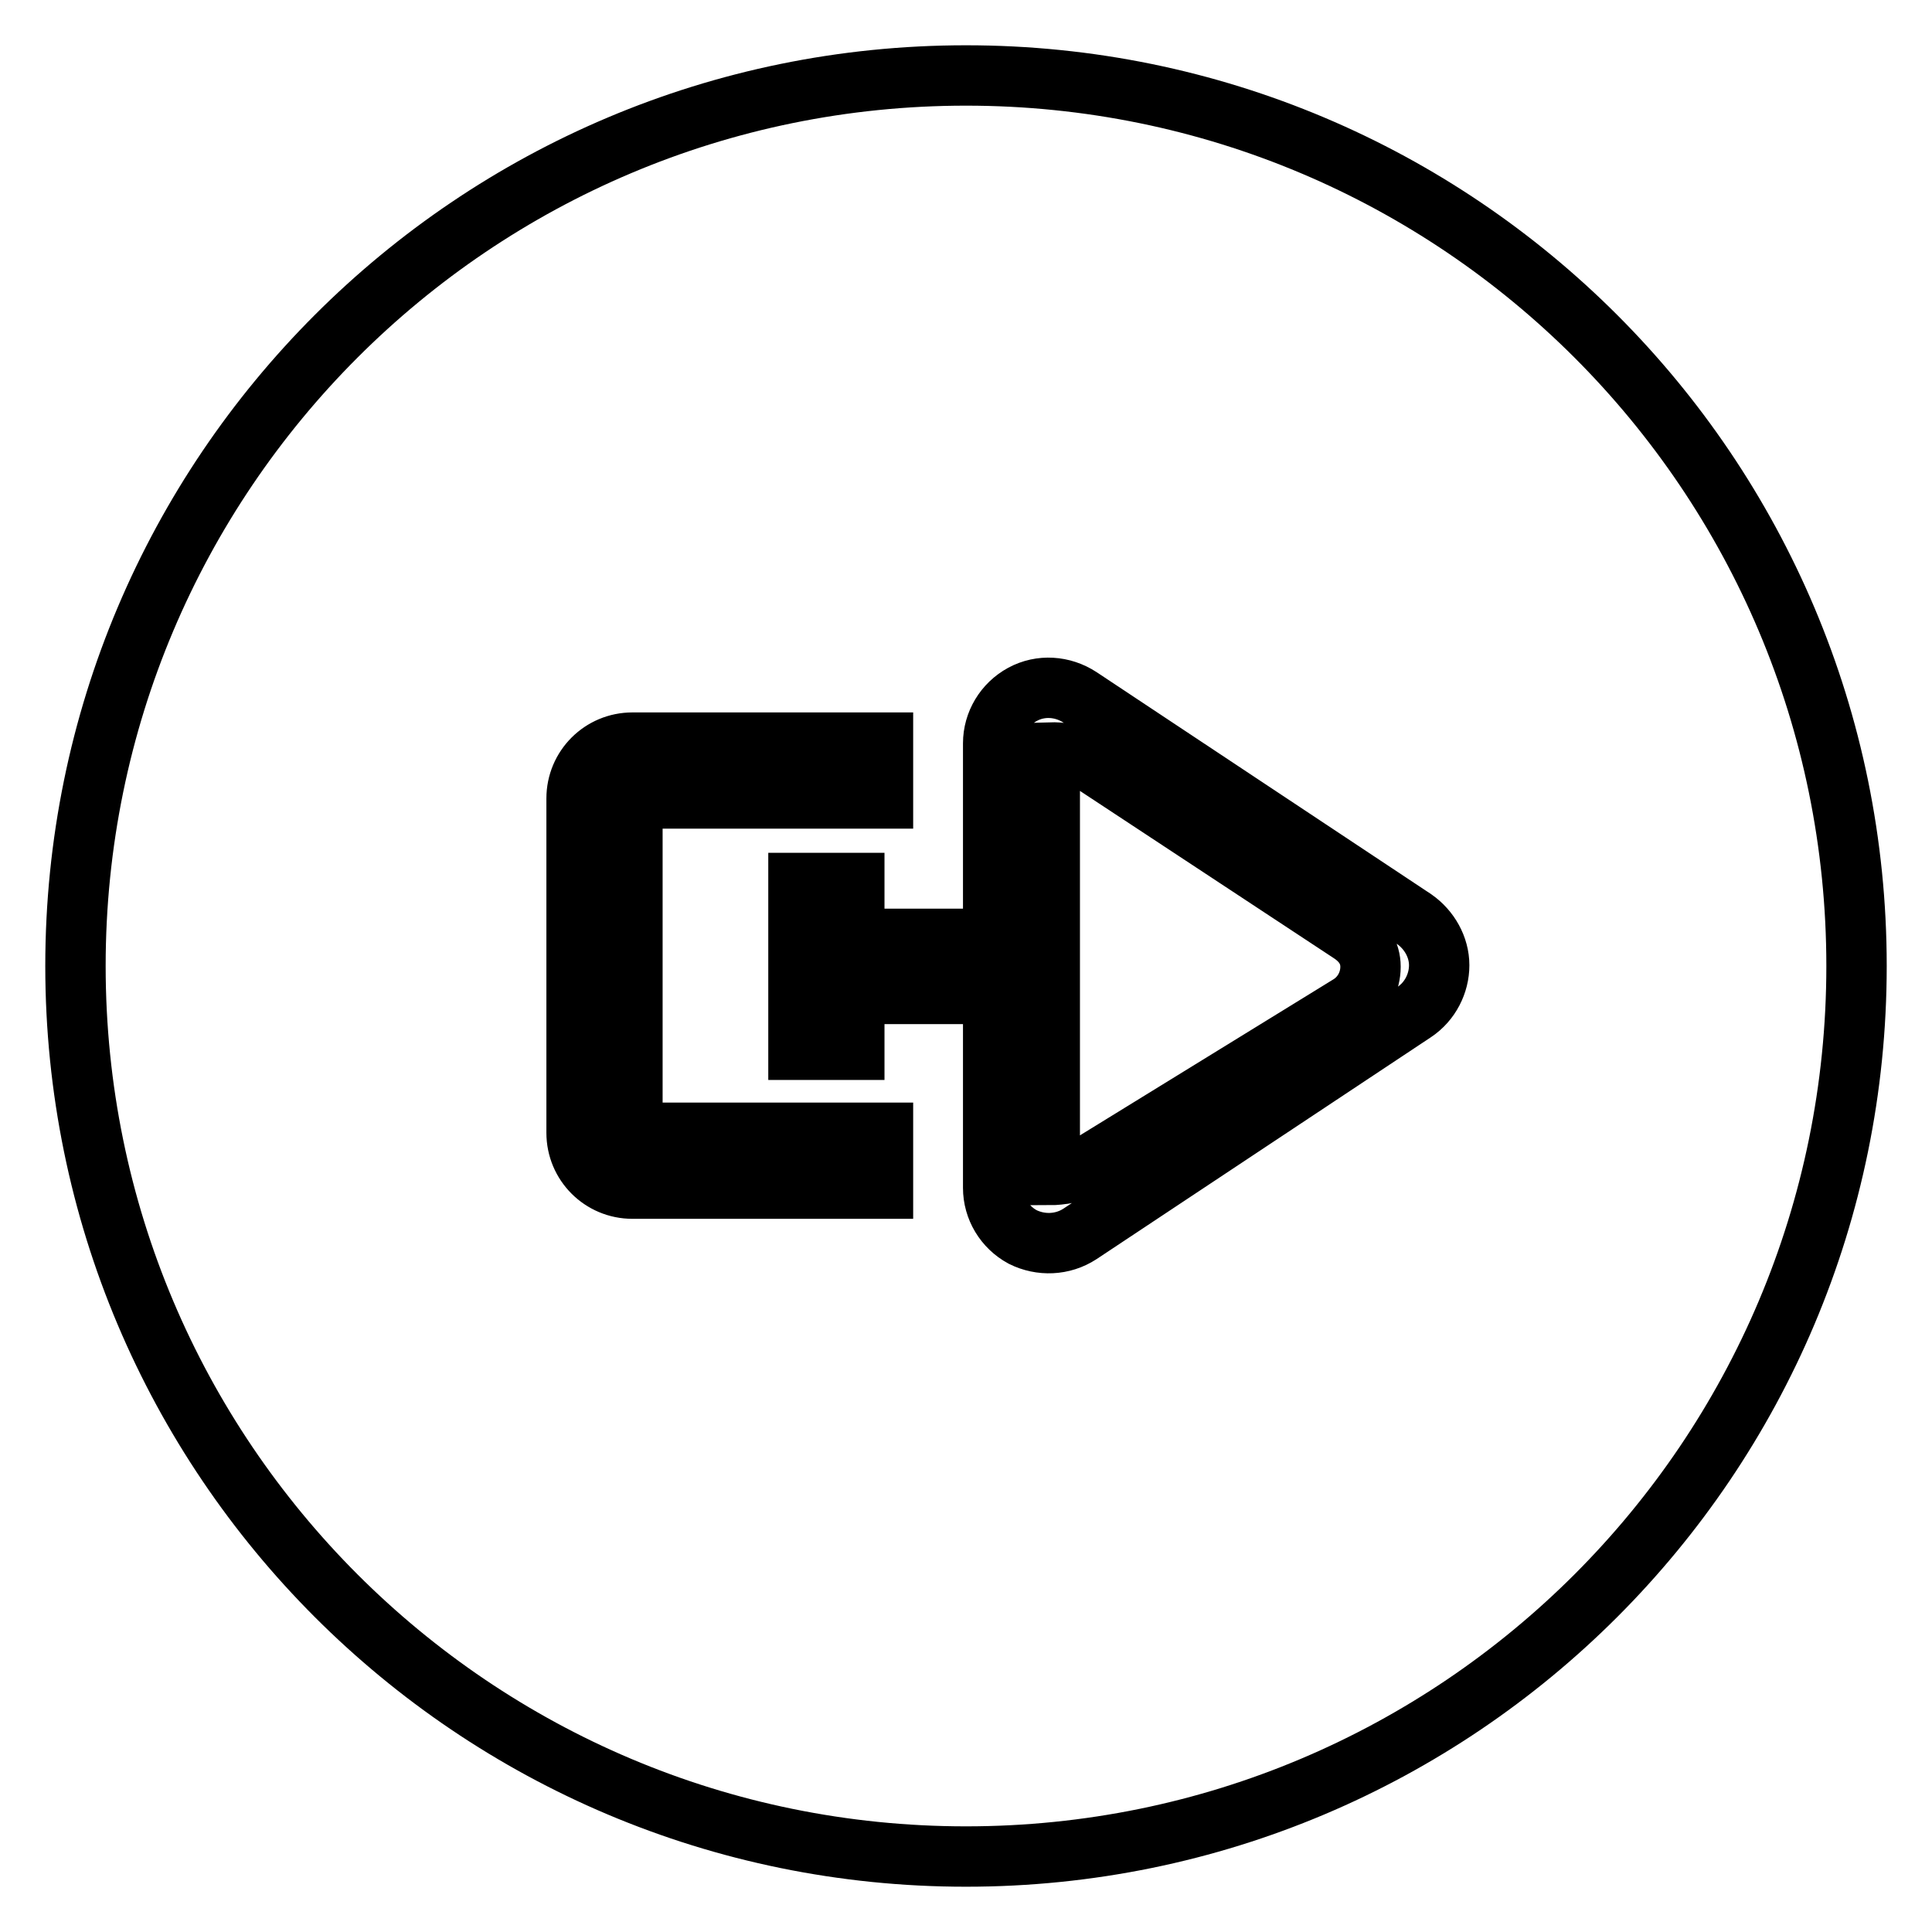 <?xml version="1.0" encoding="utf-8"?>
<!-- Svg Vector Icons : http://www.onlinewebfonts.com/icon -->
<!DOCTYPE svg PUBLIC "-//W3C//DTD SVG 1.1//EN" "http://www.w3.org/Graphics/SVG/1.1/DTD/svg11.dtd">
<svg version="1.1" xmlns="http://www.w3.org/2000/svg" xmlns:xlink="http://www.w3.org/1999/xlink" x="0px" y="0px" viewBox="0 0 256 256" enable-background="new 0 0 256 256" xml:space="preserve">
<g><g><g><g><g id="circle_32_"><g><path stroke-width="8" fill-opacity="0" stroke="#000000"  d="M178.9,123.6l-34.6-22.8c-1.9-1.2-5.2-1.1-5.2-1.1s0,3.9,0,6.1v44.3c0,2.2,0,5.6,0,5.6s3.3,0,5.2-1.3l34.6-21.3c1.7-1.1,2.7-3,2.7-5C181.6,126.2,180.6,124.7,178.9,123.6z M128,10C62.8,10,10,62.8,10,128c0,65.2,52.8,118,118,118c65.2,0,118-52.8,118-118C246,62.8,193.2,10,128,10z M116.9,157.5H83.8c-4.1,0-7.4-3.3-7.4-7.4v-44.3c0-4.1,3.3-7.4,7.4-7.4h33.2v7.4H83.8v44.3h33.2V157.5z M187.4,134.1l-44.3,29.4c-2.3,1.5-5.2,1.6-7.6,0.4c-2.4-1.3-3.9-3.8-3.9-6.5v-25.7h-18.4v7.4h-7.4v-22.1h7.4v7.4h18.4V98.5c0-2.7,1.5-5.2,3.9-6.5c2.4-1.3,5.3-1.1,7.6,0.4l44.3,29.4c2,1.4,3.3,3.7,3.3,6.1S189.5,132.7,187.4,134.1z"/></g></g></g></g><g></g><g></g><g></g><g></g><g></g><g></g><g></g><g></g><g></g><g></g><g></g><g></g><g></g><g></g><g></g></g></g>
</svg>